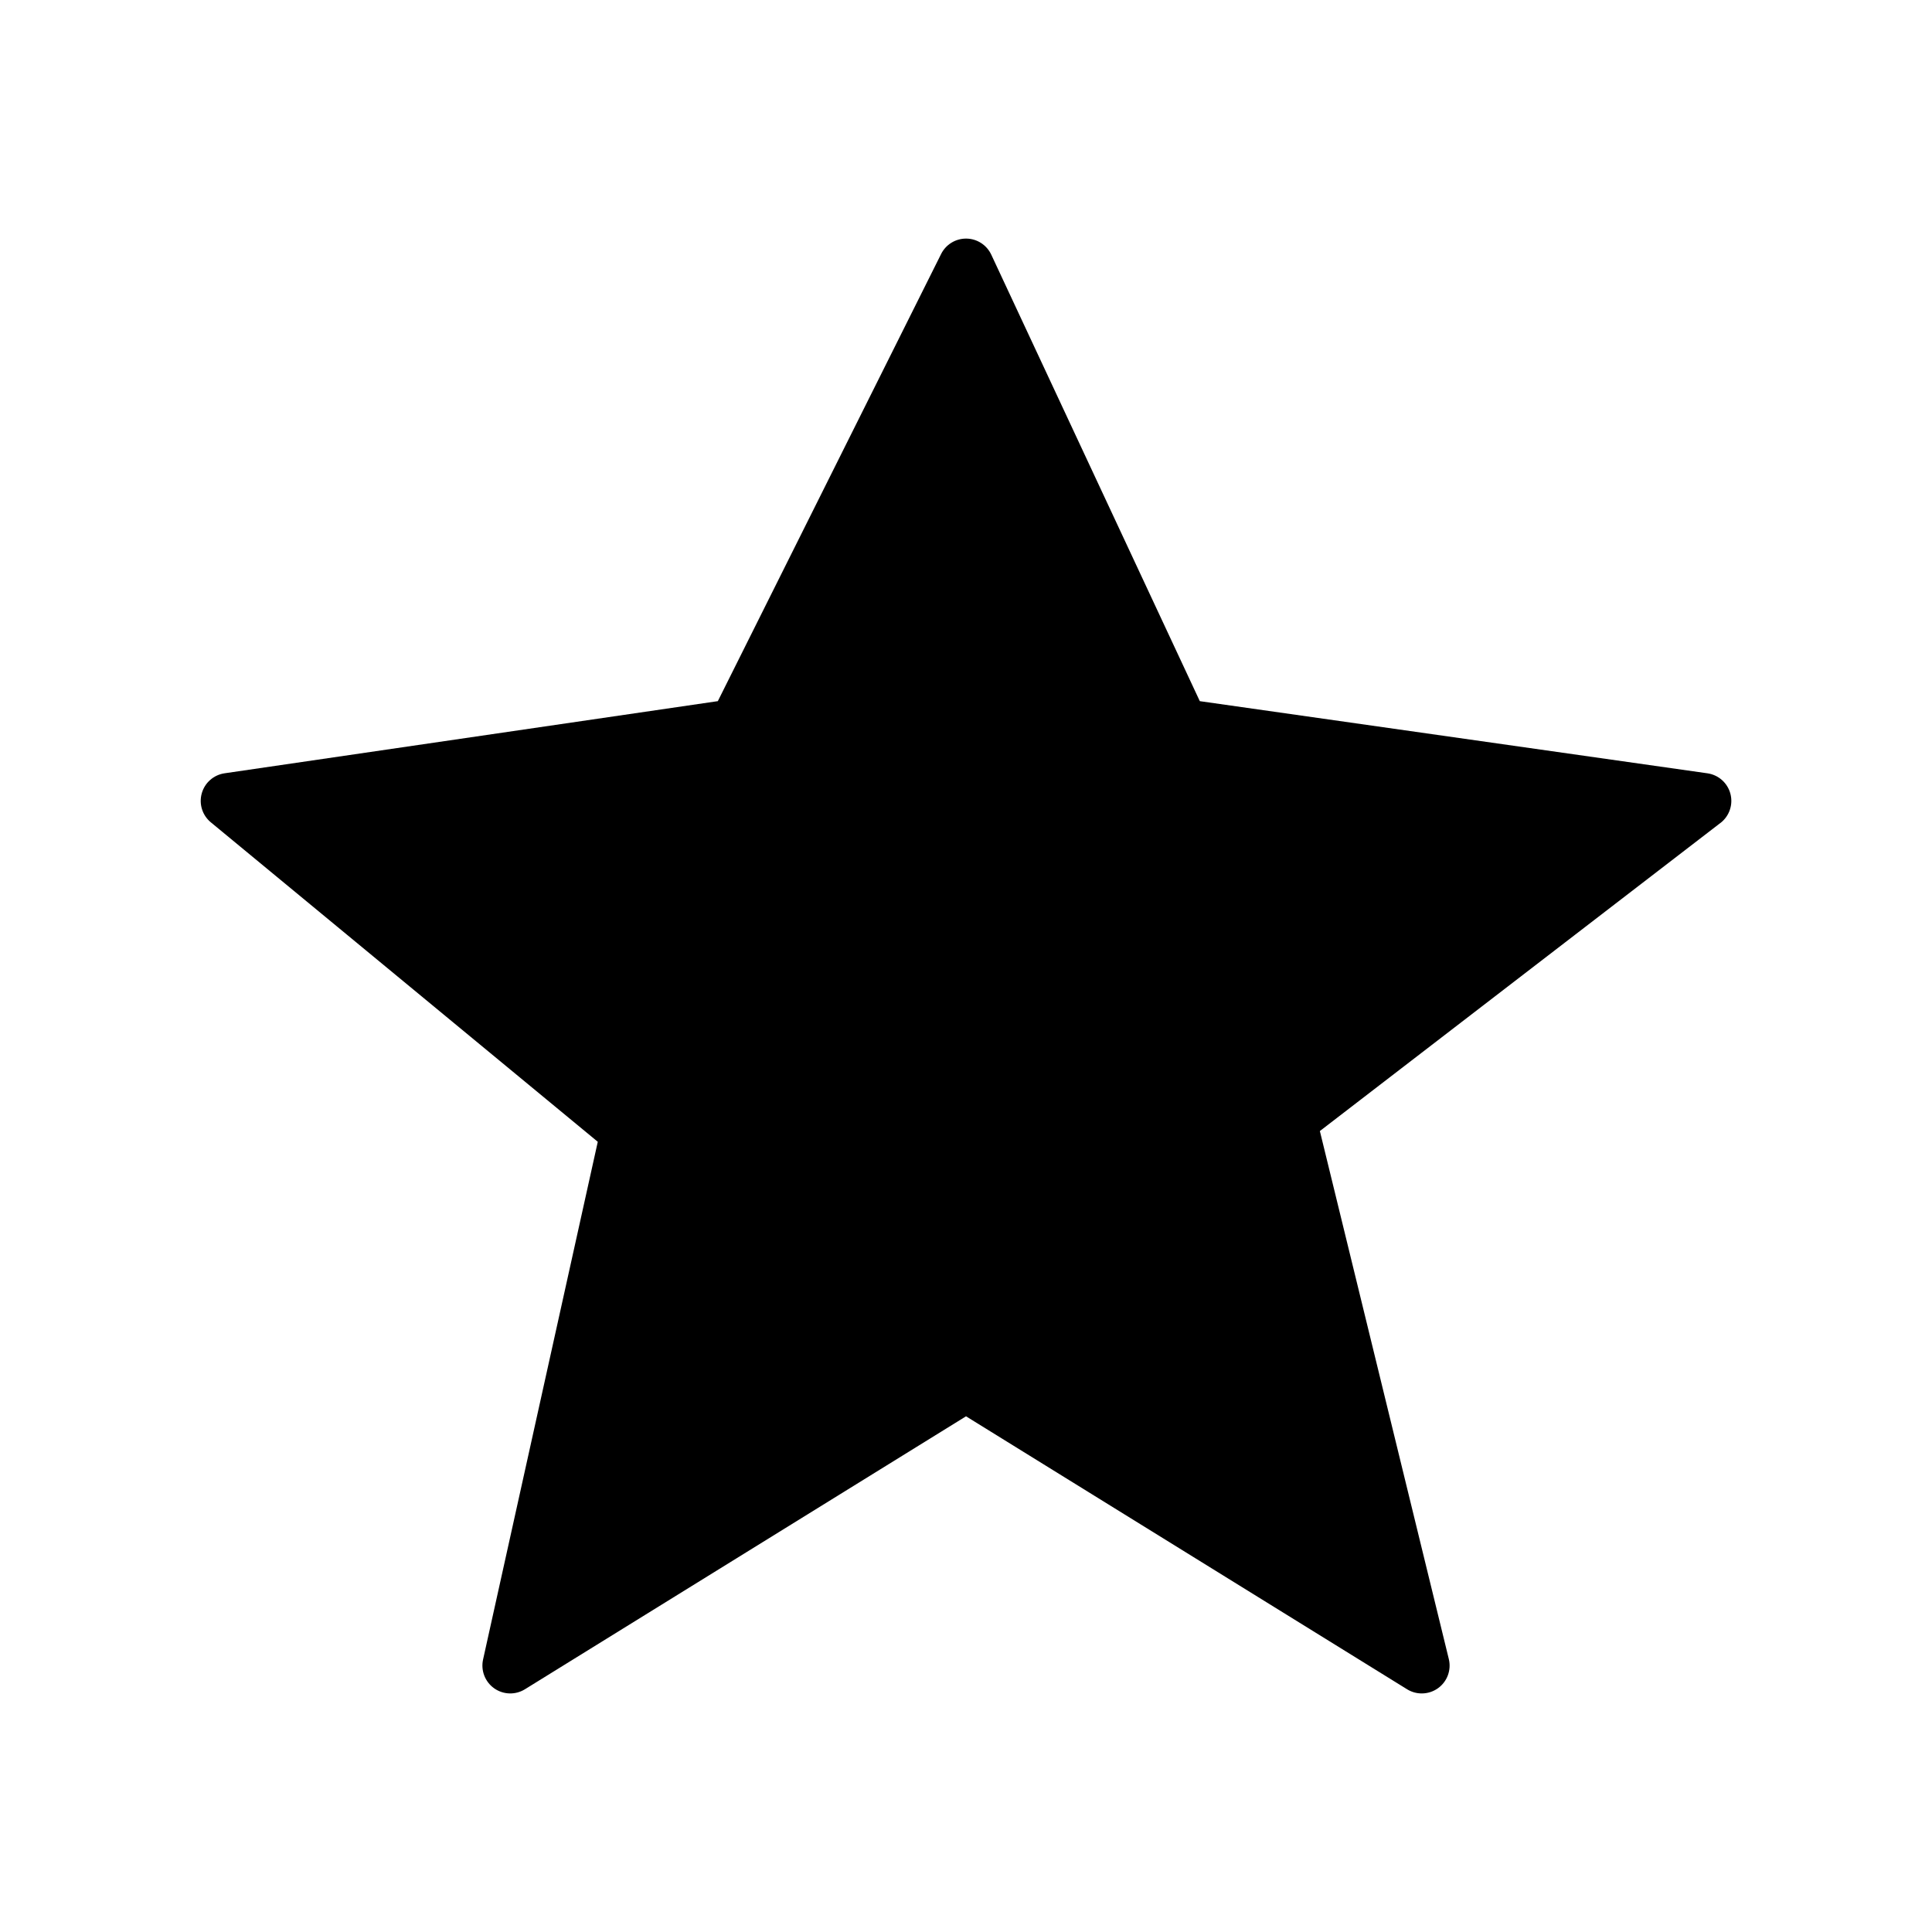 <?xml version="1.0" encoding="UTF-8"?>
<!-- Uploaded to: ICON Repo, www.svgrepo.com, Generator: ICON Repo Mixer Tools -->
<svg fill="#000000" width="800px" height="800px" version="1.1" viewBox="144 144 512 512" xmlns="http://www.w3.org/2000/svg">
 <path d="m599.93 362.09-106.15 81.648 34.168 139.91c0.715 2.914-0.41 5.965-2.828 7.723-1.289 0.934-2.812 1.406-4.34 1.406-1.344 0-2.691-0.363-3.883-1.102l-116.89-72.34-116.9 72.34c-2.523 1.559-5.738 1.457-8.156-0.262-2.414-1.719-3.57-4.715-2.934-7.609l30.402-137.22-102.54-84.656c-2.254-1.855-3.199-4.867-2.41-7.676 0.781-2.809 3.152-4.894 6.035-5.32l130.73-19.121 59.172-118.5c1.25-2.504 3.809-4.082 6.602-4.082h0.098c2.828 0.035 5.391 1.691 6.59 4.254l55.266 118.33 134.52 19.121c2.938 0.418 5.344 2.555 6.098 5.426 0.758 2.879-0.285 5.922-2.637 7.734z"/>
</svg>